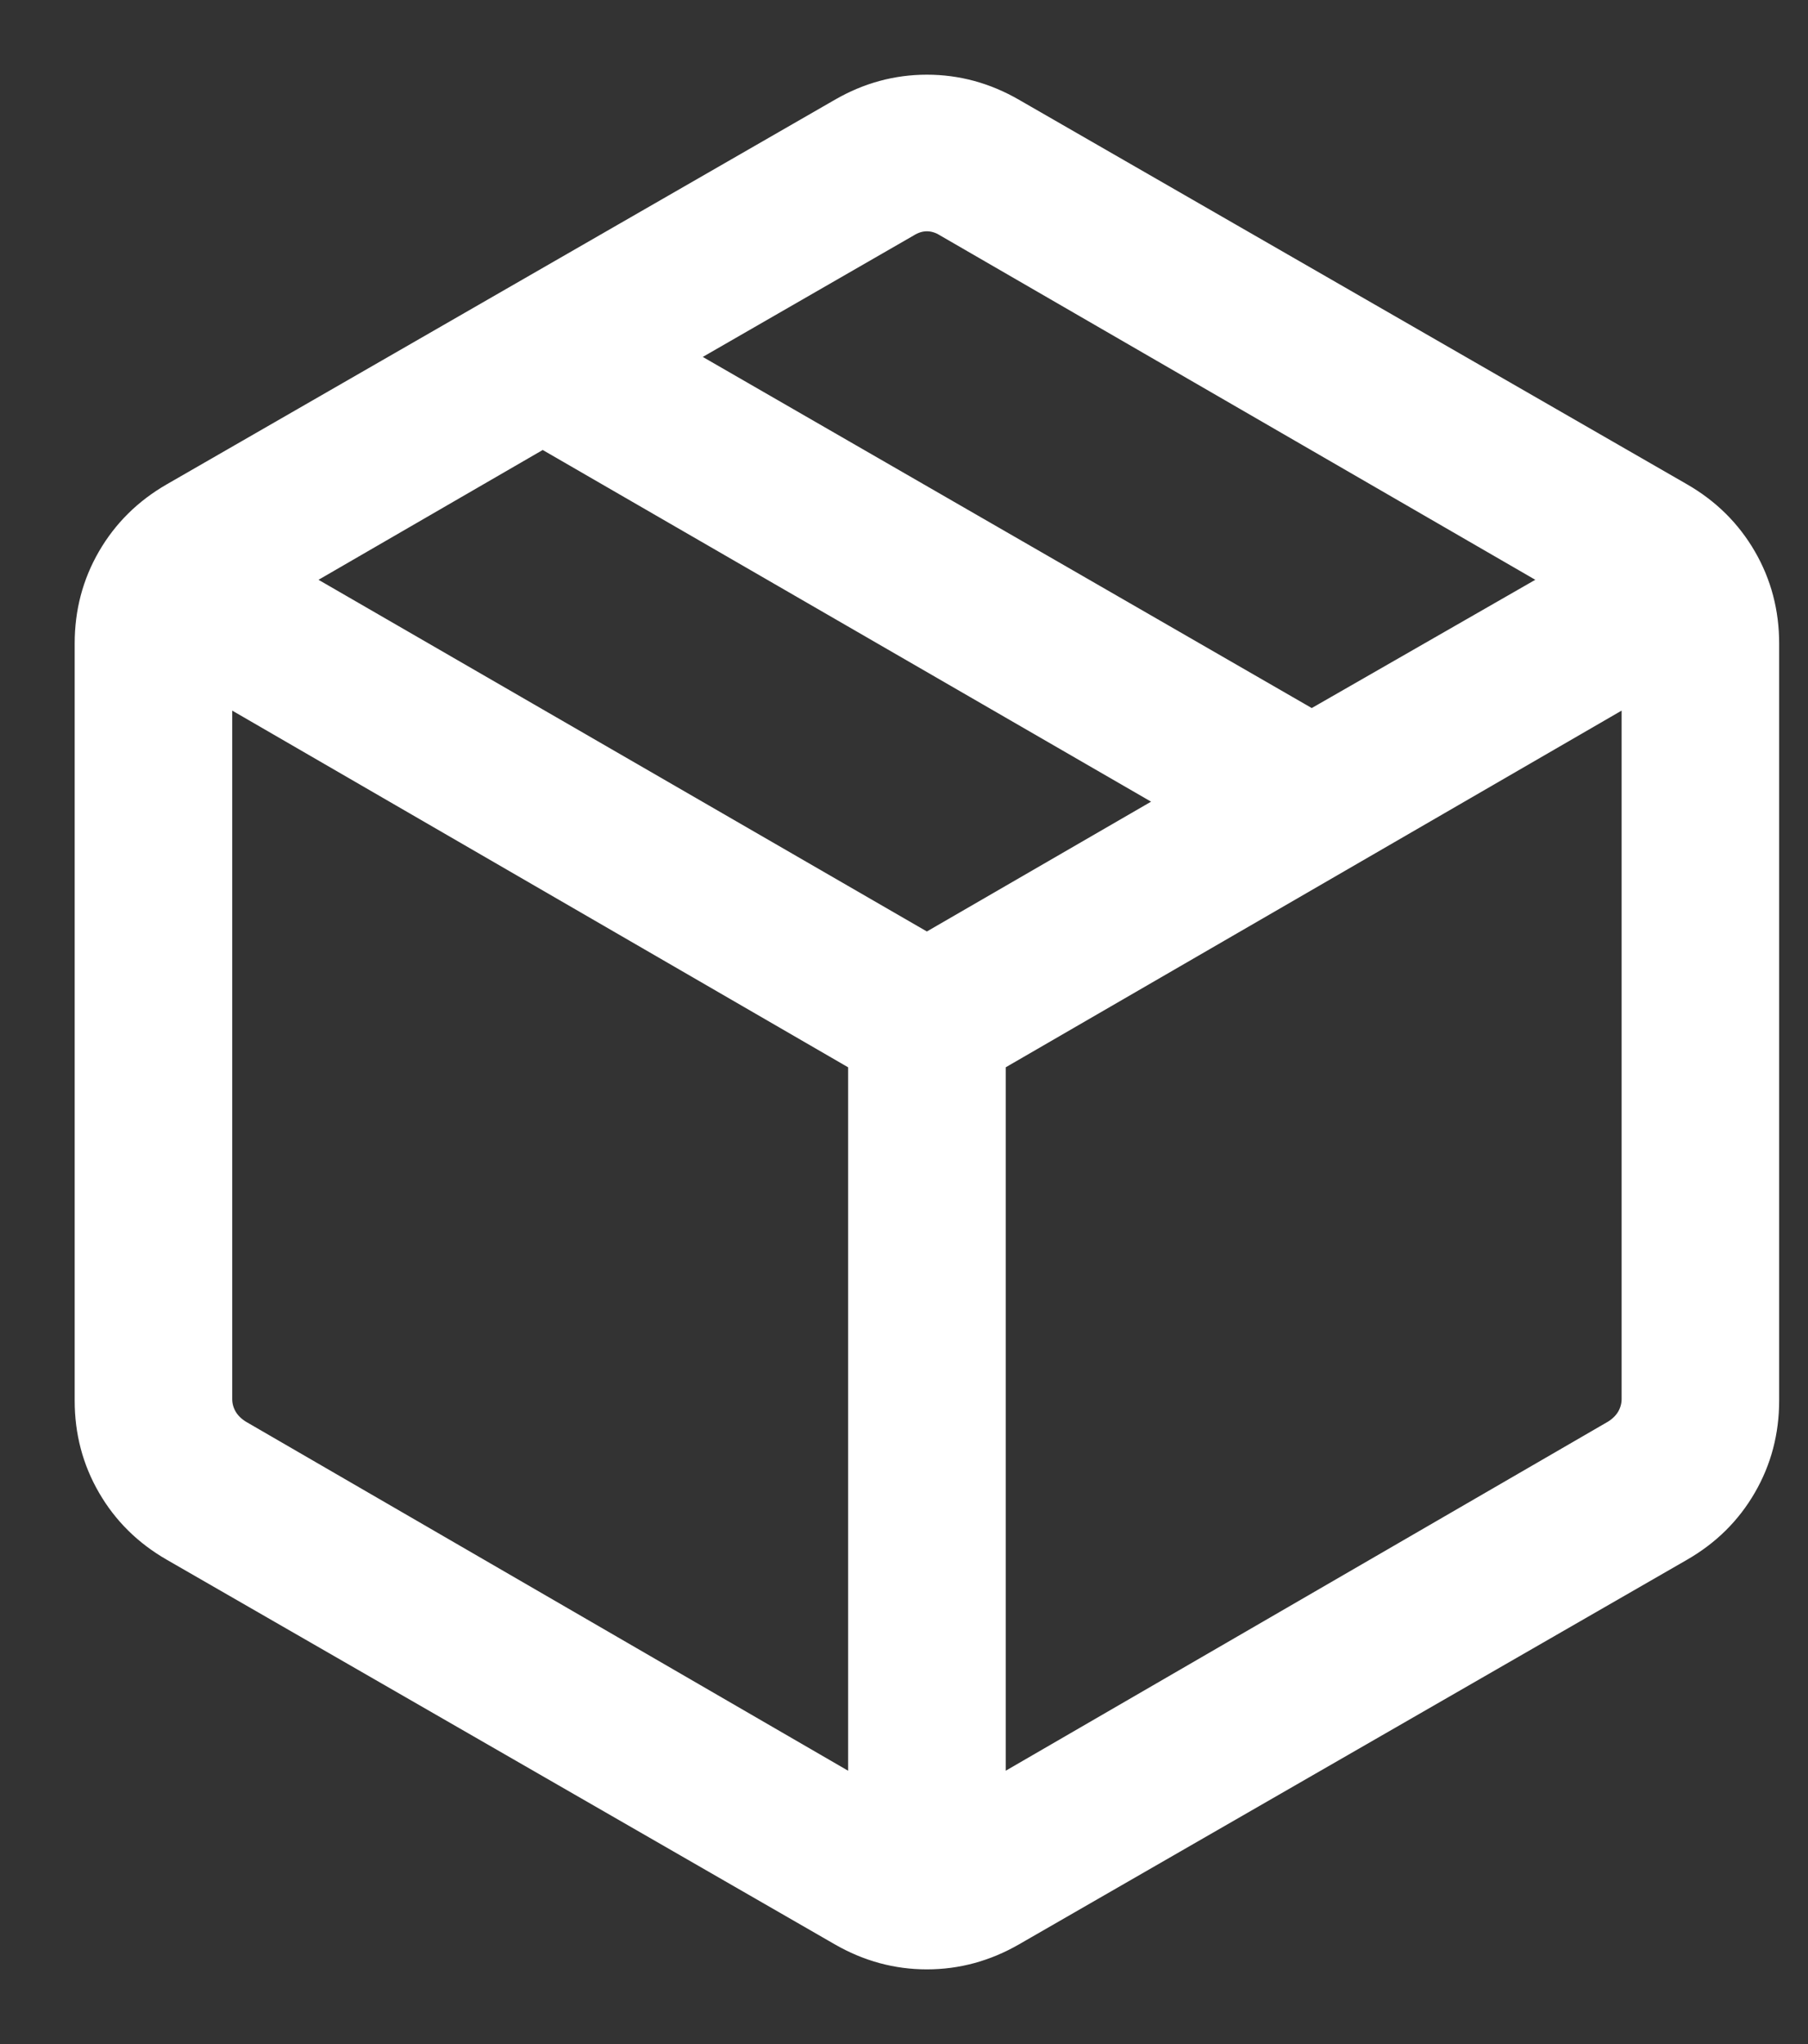 <svg xmlns="http://www.w3.org/2000/svg" fill="none" viewBox="0 0 23 26" height="26" width="23">
<rect x="0" y="0" width="23" height="26" fill="#333333" stroke="none"/>
<path stroke-width="0.1" stroke="white" fill="white" d="M10.839 22.61V13.547L2.904 8.952V17.795C2.904 17.86 2.921 17.921 2.953 17.978C2.986 18.035 3.035 18.084 3.1 18.125L10.839 22.61ZM12.744 22.61L20.483 18.125C20.548 18.084 20.597 18.035 20.63 17.978C20.662 17.921 20.679 17.86 20.679 17.795V8.952L12.744 13.547V22.61ZM10.644 24.688L2.148 19.797C1.786 19.589 1.505 19.311 1.303 18.962C1.101 18.614 1 18.231 1 17.815V8.185C1 7.769 1.101 7.386 1.303 7.038C1.505 6.69 1.786 6.411 2.148 6.203L10.644 1.313C11.005 1.104 11.388 1 11.791 1C12.195 1 12.578 1.104 12.939 1.313L21.435 6.203C21.797 6.411 22.078 6.69 22.28 7.038C22.482 7.386 22.583 7.769 22.583 8.185V17.815C22.583 18.231 22.482 18.614 22.28 18.962C22.078 19.311 21.797 19.589 21.435 19.797L12.939 24.688C12.578 24.896 12.195 25 11.791 25C11.388 25 11.005 24.896 10.644 24.688ZM16.687 9.064L19.631 7.375L11.987 2.953C11.922 2.912 11.857 2.892 11.791 2.892C11.726 2.892 11.661 2.912 11.596 2.953L8.84 4.54L16.687 9.064ZM11.791 11.906L14.743 10.197L6.904 5.666L3.952 7.375L11.791 11.906Z"></path>
</svg>
